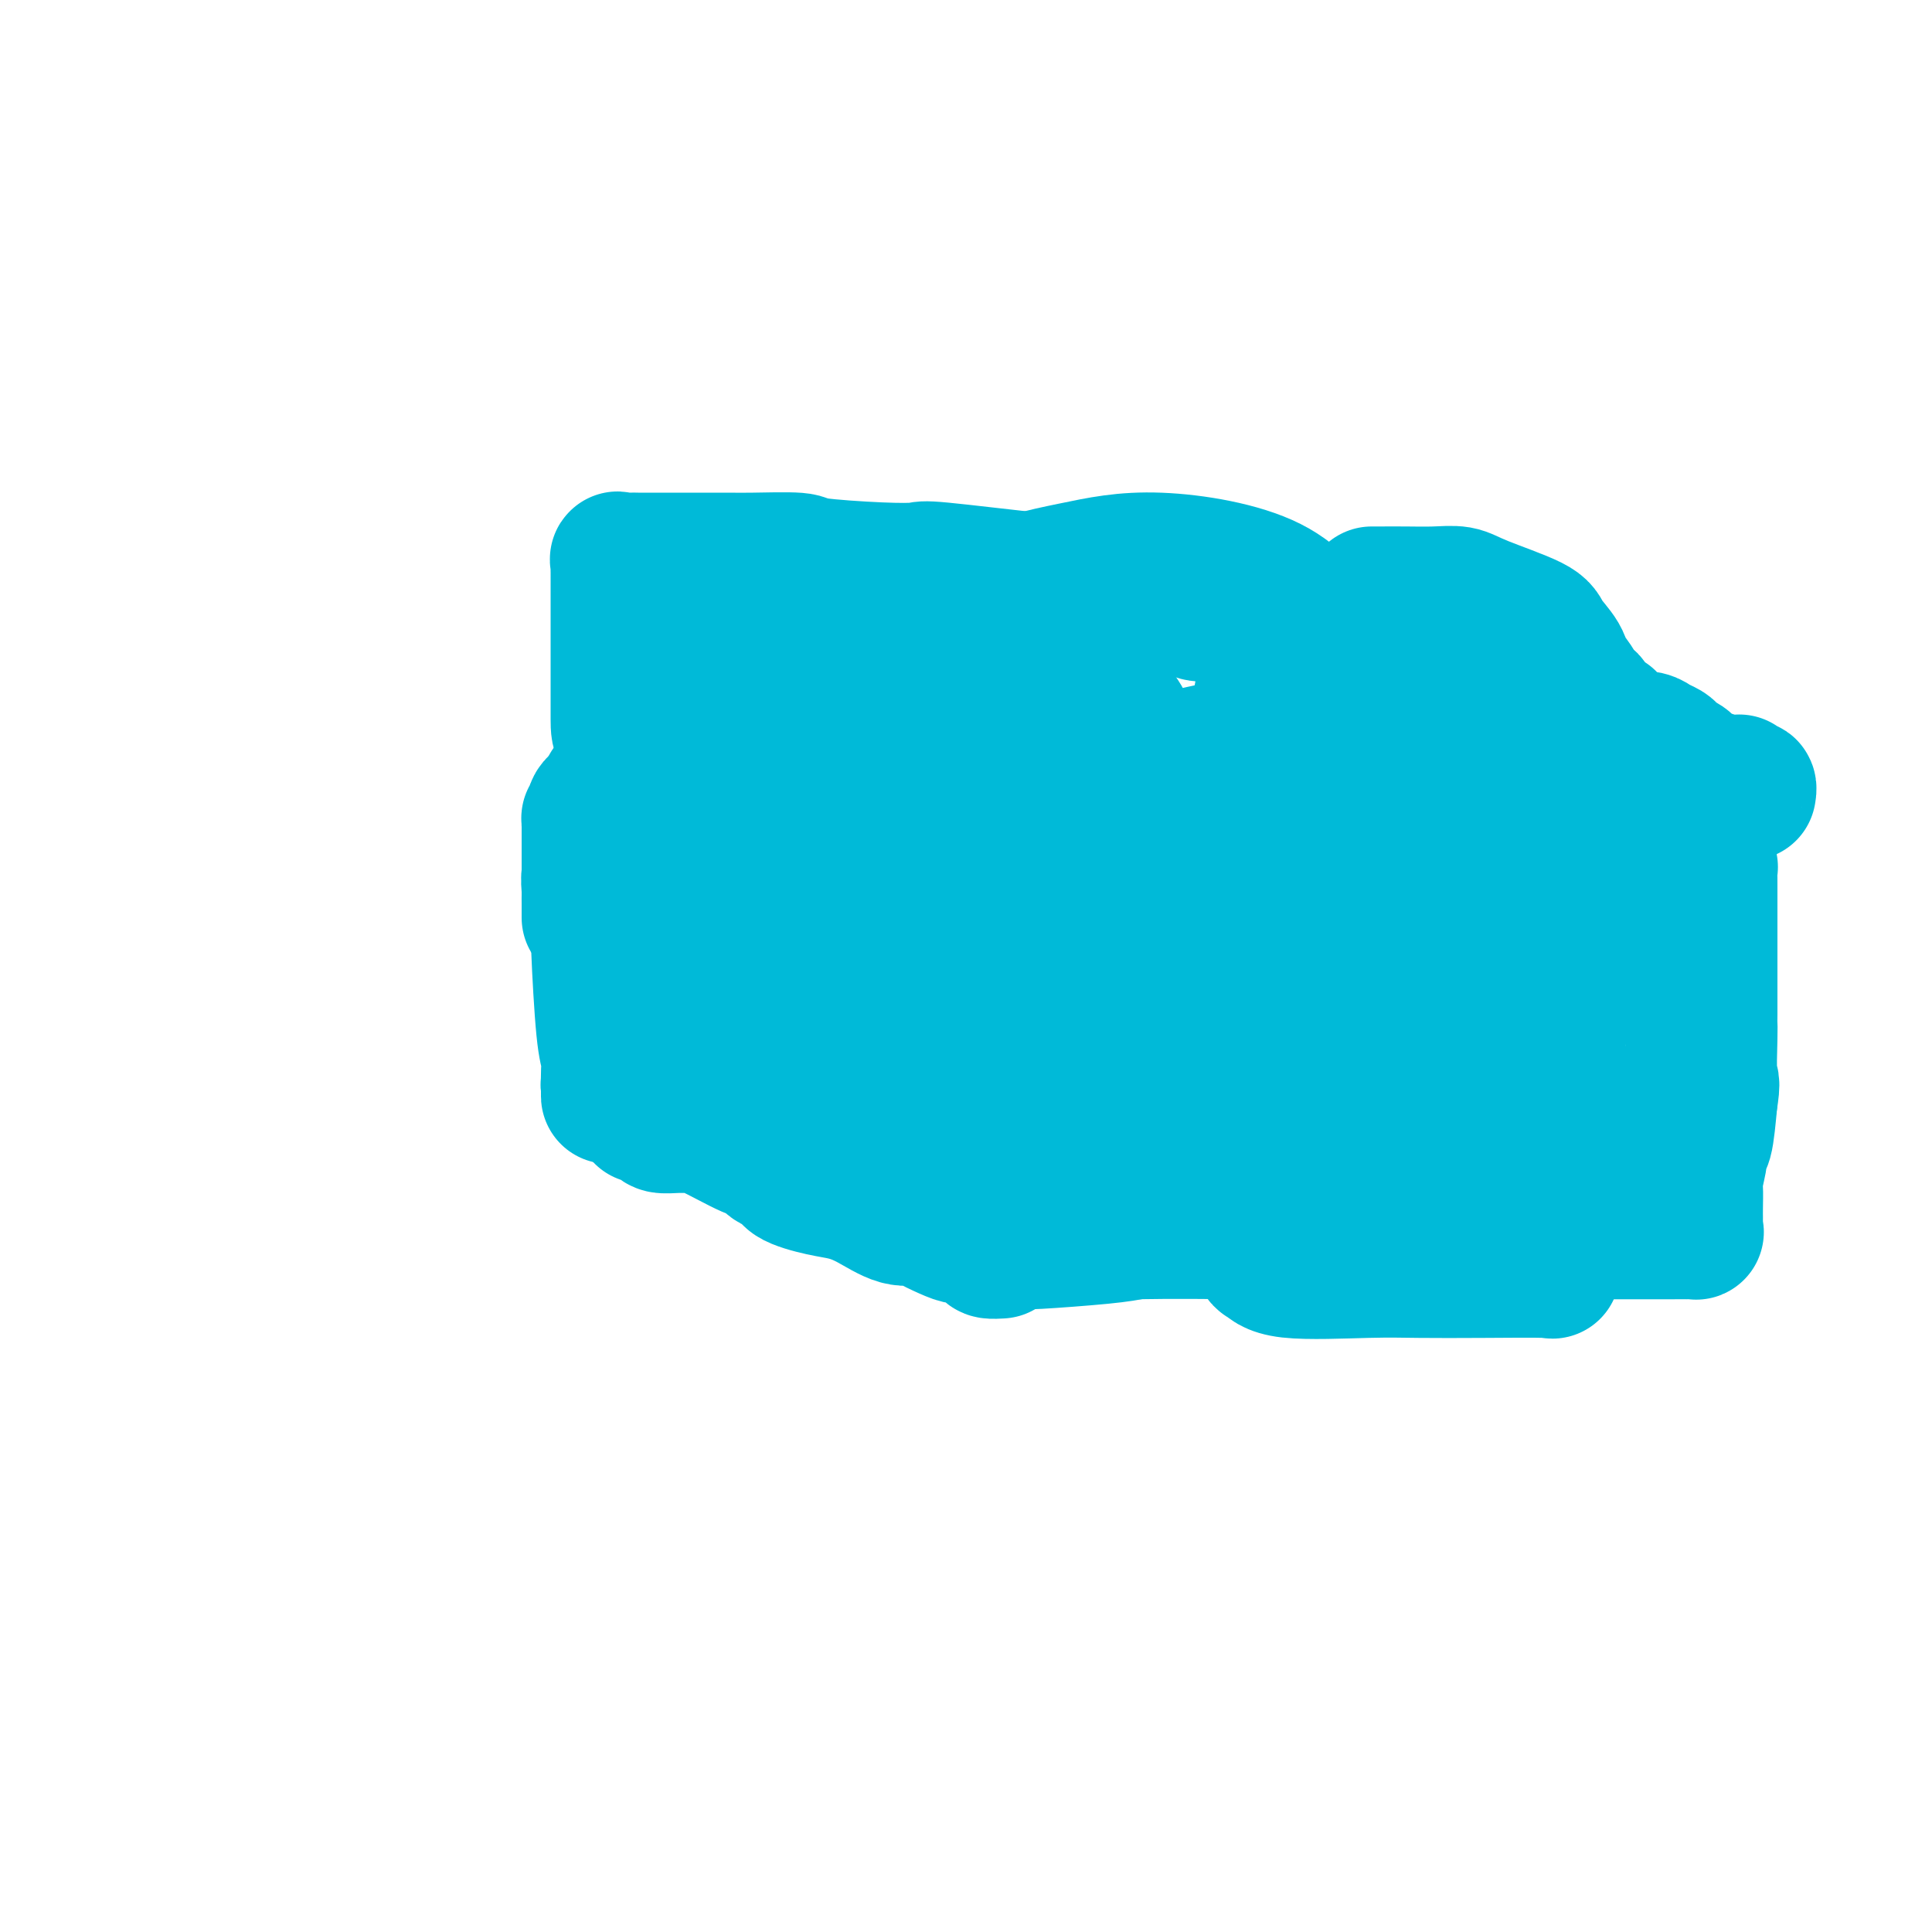 <svg viewBox='0 0 400 400' version='1.1' xmlns='http://www.w3.org/2000/svg' xmlns:xlink='http://www.w3.org/1999/xlink'><g fill='none' stroke='#00BAD8' stroke-width='28' stroke-linecap='round' stroke-linejoin='round'><path d='M126,163c0.001,0.219 0.002,0.438 0,1c-0.002,0.562 -0.008,1.468 0,2c0.008,0.532 0.032,0.692 0,1c-0.032,0.308 -0.118,0.766 0,1c0.118,0.234 0.439,0.245 0,1c-0.439,0.755 -1.638,2.256 -2,3c-0.362,0.744 0.113,0.732 0,2c-0.113,1.268 -0.815,3.816 -1,5c-0.185,1.184 0.147,1.004 0,1c-0.147,-0.004 -0.771,0.170 -1,1c-0.229,0.830 -0.061,2.318 0,3c0.061,0.682 0.016,0.560 0,1c-0.016,0.440 -0.004,1.443 0,2c0.004,0.557 0.001,0.669 0,1c-0.001,0.331 -0.000,0.883 0,1c0.000,0.117 0.000,-0.199 0,0c-0.000,0.199 -0.000,0.915 0,1c0.000,0.085 0.000,-0.461 0,-1c-0.000,-0.539 -0.000,-1.073 0,-2c0.000,-0.927 0.000,-2.249 0,-3c-0.000,-0.751 -0.000,-0.933 0,-2c0.000,-1.067 0.000,-3.019 0,-5c-0.000,-1.981 -0.000,-3.990 0,-6'/><path d='M122,171c-0.044,-2.985 -0.156,-0.946 0,-1c0.156,-0.054 0.578,-2.201 1,-3c0.422,-0.799 0.845,-0.251 1,0c0.155,0.251 0.042,0.203 0,0c-0.042,-0.203 -0.012,-0.562 0,0c0.012,0.562 0.006,2.044 0,3c-0.006,0.956 -0.012,1.385 0,5c0.012,3.615 0.042,10.415 0,14c-0.042,3.585 -0.155,3.955 0,8c0.155,4.045 0.577,11.765 1,16c0.423,4.235 0.845,4.983 1,6c0.155,1.017 0.041,2.301 0,3c-0.041,0.699 -0.011,0.811 0,1c0.011,0.189 0.003,0.454 0,1c-0.003,0.546 -0.002,1.374 0,2c0.002,0.626 0.004,1.050 0,1c-0.004,-0.050 -0.013,-0.575 0,-1c0.013,-0.425 0.048,-0.749 0,-1c-0.048,-0.251 -0.179,-0.430 0,-1c0.179,-0.570 0.670,-1.531 1,-2c0.330,-0.469 0.501,-0.445 1,-1c0.499,-0.555 1.327,-1.688 2,-2c0.673,-0.312 1.192,0.197 2,0c0.808,-0.197 1.904,-1.098 3,-2'/><path d='M135,217c5.449,-1.845 14.570,-1.959 19,-2c4.430,-0.041 4.168,-0.011 10,0c5.832,0.011 17.759,0.003 24,0c6.241,-0.003 6.798,-0.001 9,0c2.202,0.001 6.050,0.000 9,0c2.950,-0.000 5.001,-0.001 6,0c0.999,0.001 0.947,0.003 1,0c0.053,-0.003 0.210,-0.011 0,0c-0.210,0.011 -0.787,0.041 -1,0c-0.213,-0.041 -0.061,-0.155 0,0c0.061,0.155 0.030,0.577 0,1'/><path d='M212,216c12.833,0.000 6.417,0.500 0,1'/><path d='M212,217c-0.177,0.155 -0.621,0.041 -1,0c-0.379,-0.041 -0.693,-0.011 -1,0c-0.307,0.011 -0.607,0.003 -1,0c-0.393,-0.003 -0.879,-0.001 -1,0c-0.121,0.001 0.121,0.000 0,0c-0.121,-0.000 -0.606,-0.000 -1,0c-0.394,0.000 -0.697,-0.000 -1,0c-0.303,0.000 -0.608,0.000 -1,0c-0.392,-0.000 -0.872,-0.000 -1,0c-0.128,0.000 0.097,0.001 0,0c-0.097,-0.001 -0.516,-0.003 -1,0c-0.484,0.003 -1.032,0.011 -2,0c-0.968,-0.011 -2.357,-0.041 -3,0c-0.643,0.041 -0.539,0.155 -1,0c-0.461,-0.155 -1.488,-0.577 -2,-1c-0.512,-0.423 -0.508,-0.845 -1,-1c-0.492,-0.155 -1.479,-0.041 -2,0c-0.521,0.041 -0.575,0.011 -1,0c-0.425,-0.011 -1.222,-0.003 -2,0c-0.778,0.003 -1.539,0.001 -2,0c-0.461,-0.001 -0.624,-0.000 -1,0c-0.376,0.000 -0.965,0.000 -2,0c-1.035,-0.000 -2.518,-0.000 -4,0'/><path d='M180,215c-5.597,-0.309 -3.591,-0.083 -3,0c0.591,0.083 -0.235,0.022 -2,0c-1.765,-0.022 -4.471,-0.006 -6,0c-1.529,0.006 -1.882,0.002 -3,0c-1.118,-0.002 -3.000,-0.000 -6,0c-3.000,0.000 -7.119,-0.000 -9,0c-1.881,0.000 -1.525,0.002 -2,0c-0.475,-0.002 -1.780,-0.008 -3,0c-1.220,0.008 -2.354,0.029 -3,0c-0.646,-0.029 -0.804,-0.110 -1,0c-0.196,0.110 -0.431,0.410 -1,0c-0.569,-0.410 -1.472,-1.530 -2,-2c-0.528,-0.470 -0.680,-0.291 -1,-1c-0.320,-0.709 -0.806,-2.306 -1,-3c-0.194,-0.694 -0.094,-0.483 0,-1c0.094,-0.517 0.183,-1.760 0,-3c-0.183,-1.240 -0.637,-2.477 -1,-3c-0.363,-0.523 -0.636,-0.333 -1,-1c-0.364,-0.667 -0.818,-2.191 -1,-3c-0.182,-0.809 -0.091,-0.905 0,-1'/><path d='M134,197c-1.000,-3.114 -1.000,-2.901 -1,-3c0.000,-0.099 0.000,-0.512 0,-1c0.000,-0.488 0.000,-1.052 0,-2c0.000,-0.948 0.000,-2.280 0,-3c0.000,-0.720 0.000,-0.826 0,-1c0.000,-0.174 0.000,-0.414 0,-1c0.000,-0.586 0.000,-1.519 0,-2c0.000,-0.481 0.000,-0.510 0,-1c-0.000,-0.490 0.000,-1.440 0,-2c0.000,-0.560 0.000,-0.730 0,-1c0.000,-0.270 0.000,-0.640 0,-2c0.000,-1.360 0.000,-3.711 0,-5c0.000,-1.289 0.000,-1.515 0,-2c0.000,-0.485 0.000,-1.229 0,-2c0.000,-0.771 0.000,-1.567 0,-2c0.000,-0.433 0.000,-0.501 0,-1c0.000,-0.499 0.000,-1.429 0,-2c0.000,-0.571 0.000,-0.784 0,-1c0.000,-0.216 0.000,-0.435 0,-1c0.000,-0.565 0.000,-1.477 0,-2c0.000,-0.523 0.000,-0.656 0,-1c0.000,-0.344 0.000,-0.900 0,-1c0.000,-0.100 0.000,0.257 0,0c0.000,-0.257 0.000,-1.129 0,-2'/><path d='M133,156c-1.000,-7.101 -3.000,-4.355 -4,-4c-1.000,0.355 -1.000,-1.683 -1,-3c-0.000,-1.317 -0.000,-1.914 0,-2c0.000,-0.086 0.000,0.340 0,-2c-0.000,-2.340 -0.000,-7.444 0,-11c0.000,-3.556 0.000,-5.563 0,-7c-0.000,-1.437 -0.002,-2.304 0,-4c0.002,-1.696 0.006,-4.220 0,-5c-0.006,-0.780 -0.023,0.183 0,0c0.023,-0.183 0.086,-1.513 0,-2c-0.086,-0.487 -0.319,-0.130 0,0c0.319,0.130 1.191,0.035 2,0c0.809,-0.035 1.553,-0.009 2,0c0.447,0.009 0.595,0.003 1,0c0.405,-0.003 1.066,-0.001 3,0c1.934,0.001 5.142,0.003 8,0c2.858,-0.003 5.367,-0.011 7,0c1.633,0.011 2.389,0.042 5,0c2.611,-0.042 7.077,-0.157 9,0c1.923,0.157 1.304,0.585 4,1c2.696,0.415 8.706,0.817 13,1c4.294,0.183 6.872,0.146 8,0c1.128,-0.146 0.808,-0.400 5,0c4.192,0.400 12.898,1.454 18,2c5.102,0.546 6.601,0.585 9,1c2.399,0.415 5.700,1.208 9,2'/><path d='M231,123c16.873,1.184 8.555,0.643 6,1c-2.555,0.357 0.653,1.612 3,2c2.347,0.388 3.834,-0.089 5,0c1.166,0.089 2.010,0.746 3,1c0.990,0.254 2.125,0.105 5,0c2.875,-0.105 7.489,-0.165 10,0c2.511,0.165 2.919,0.555 3,1c0.081,0.445 -0.163,0.946 0,1c0.163,0.054 0.734,-0.337 1,0c0.266,0.337 0.226,1.402 0,2c-0.226,0.598 -0.639,0.727 -1,1c-0.361,0.273 -0.670,0.689 -1,1c-0.330,0.311 -0.681,0.516 -1,1c-0.319,0.484 -0.607,1.245 -1,2c-0.393,0.755 -0.890,1.504 -1,2c-0.110,0.496 0.167,0.740 0,2c-0.167,1.260 -0.777,3.537 -1,5c-0.223,1.463 -0.060,2.114 0,3c0.060,0.886 0.016,2.007 0,4c-0.016,1.993 -0.005,4.857 0,6c0.005,1.143 0.005,0.565 0,2c-0.005,1.435 -0.015,4.882 0,7c0.015,2.118 0.056,2.908 0,4c-0.056,1.092 -0.207,2.486 0,4c0.207,1.514 0.774,3.147 1,4c0.226,0.853 0.113,0.927 0,1'/><path d='M262,180c0.155,5.528 0.041,1.847 0,1c-0.041,-0.847 -0.011,1.139 0,2c0.011,0.861 0.003,0.598 0,1c-0.003,0.402 -0.001,1.471 0,2c0.001,0.529 0.003,0.518 0,1c-0.003,0.482 -0.009,1.457 0,2c0.009,0.543 0.033,0.655 0,1c-0.033,0.345 -0.122,0.922 0,1c0.122,0.078 0.457,-0.344 0,0c-0.457,0.344 -1.705,1.455 -3,2c-1.295,0.545 -2.637,0.524 -4,1c-1.363,0.476 -2.748,1.449 -4,2c-1.252,0.551 -2.370,0.681 -4,1c-1.630,0.319 -3.771,0.828 -5,1c-1.229,0.172 -1.547,0.008 -2,0c-0.453,-0.008 -1.042,0.142 -3,0c-1.958,-0.142 -5.284,-0.575 -8,0c-2.716,0.575 -4.822,2.157 -7,3c-2.178,0.843 -4.428,0.948 -7,2c-2.572,1.052 -5.466,3.053 -7,4c-1.534,0.947 -1.709,0.842 -2,1c-0.291,0.158 -0.696,0.578 -1,1c-0.304,0.422 -0.505,0.844 -1,1c-0.495,0.156 -1.284,0.044 -2,0c-0.716,-0.044 -1.358,-0.022 -2,0'/><path d='M200,210c-4.488,2.083 -1.208,1.292 0,1c1.208,-0.292 0.345,-0.083 0,0c-0.345,0.083 -0.173,0.042 0,0'/><path d='M204,164c0.000,0.342 0.000,0.684 0,1c-0.000,0.316 -0.001,0.606 0,1c0.001,0.394 0.002,0.893 0,1c-0.002,0.107 -0.008,-0.178 0,1c0.008,1.178 0.029,3.821 0,6c-0.029,2.179 -0.110,3.895 0,6c0.110,2.105 0.410,4.597 1,9c0.590,4.403 1.468,10.715 2,14c0.532,3.285 0.717,3.543 1,6c0.283,2.457 0.664,7.114 1,10c0.336,2.886 0.626,4.000 1,5c0.374,1.000 0.831,1.885 1,4c0.169,2.115 0.048,5.462 0,7c-0.048,1.538 -0.024,1.269 0,1'/><path d='M211,236c1.022,11.199 0.078,3.196 0,1c-0.078,-2.196 0.711,1.413 1,3c0.289,1.587 0.077,1.150 0,2c-0.077,0.850 -0.021,2.987 0,4c0.021,1.013 0.005,0.901 0,1c-0.005,0.099 -0.001,0.407 0,1c0.001,0.593 -0.001,1.469 0,2c0.001,0.531 0.004,0.716 0,1c-0.004,0.284 -0.015,0.669 0,1c0.015,0.331 0.057,0.610 0,1c-0.057,0.390 -0.211,0.892 0,1c0.211,0.108 0.788,-0.177 1,0c0.212,0.177 0.058,0.818 0,1c-0.058,0.182 -0.019,-0.094 0,0c0.019,0.094 0.020,0.558 0,1c-0.020,0.442 -0.061,0.861 0,1c0.061,0.139 0.222,-0.004 0,0c-0.222,0.004 -0.829,0.155 2,0c2.829,-0.155 9.094,-0.616 13,-1c3.906,-0.384 5.453,-0.692 7,-1'/><path d='M235,255c7.926,-0.155 16.743,-0.041 22,0c5.257,0.041 6.956,0.011 9,0c2.044,-0.011 4.432,-0.003 8,0c3.568,0.003 8.314,0.001 11,0c2.686,-0.001 3.311,-0.000 7,0c3.689,0.000 10.442,0.000 14,0c3.558,-0.000 3.920,-0.000 5,0c1.080,0.000 2.877,-0.000 7,0c4.123,0.000 10.571,0.000 14,0c3.429,-0.000 3.841,-0.000 6,0c2.159,0.000 6.067,0.001 8,0c1.933,-0.001 1.891,-0.003 2,0c0.109,0.003 0.369,0.012 1,0c0.631,-0.012 1.633,-0.044 2,0c0.367,0.044 0.098,0.166 0,0c-0.098,-0.166 -0.026,-0.619 0,-1c0.026,-0.381 0.006,-0.690 0,-1c-0.006,-0.310 0.002,-0.622 0,-1c-0.002,-0.378 -0.016,-0.824 0,-2c0.016,-1.176 0.060,-3.084 0,-4c-0.060,-0.916 -0.223,-0.842 0,-2c0.223,-1.158 0.833,-3.547 1,-5c0.167,-1.453 -0.109,-1.968 0,-2c0.109,-0.032 0.603,0.419 1,-1c0.397,-1.419 0.699,-4.710 1,-8'/><path d='M354,228c0.774,-4.869 0.207,-3.542 0,-5c-0.207,-1.458 -0.056,-5.700 0,-8c0.056,-2.300 0.015,-2.656 0,-3c-0.015,-0.344 -0.004,-0.674 0,-2c0.004,-1.326 0.001,-3.648 0,-5c-0.001,-1.352 -0.000,-1.736 0,-2c0.000,-0.264 0.000,-0.410 0,-1c-0.000,-0.590 -0.000,-1.623 0,-2c0.000,-0.377 0.000,-0.097 0,-1c-0.000,-0.903 -0.000,-2.987 0,-4c0.000,-1.013 0.000,-0.953 0,-1c-0.000,-0.047 0.000,-0.201 0,-1c-0.000,-0.799 -0.000,-2.241 0,-3c0.000,-0.759 0.000,-0.833 0,-1c-0.000,-0.167 -0.000,-0.426 0,-1c0.000,-0.574 0.000,-1.462 0,-2c-0.000,-0.538 -0.000,-0.726 0,-1c0.000,-0.274 0.001,-0.636 0,-1c-0.001,-0.364 -0.004,-0.731 0,-1c0.004,-0.269 0.015,-0.439 0,-1c-0.015,-0.561 -0.056,-1.513 0,-2c0.056,-0.487 0.208,-0.509 0,-1c-0.208,-0.491 -0.776,-1.452 -1,-2c-0.224,-0.548 -0.104,-0.683 0,-1c0.104,-0.317 0.191,-0.817 0,-1c-0.191,-0.183 -0.659,-0.049 -1,0c-0.341,0.049 -0.553,0.013 -1,0c-0.447,-0.013 -1.128,-0.004 -2,0c-0.872,0.004 -1.936,0.002 -3,0'/><path d='M346,175c-1.575,-0.228 -3.012,-0.797 -4,-1c-0.988,-0.203 -1.526,-0.041 -3,0c-1.474,0.041 -3.885,-0.041 -6,0c-2.115,0.041 -3.934,0.203 -5,0c-1.066,-0.203 -1.378,-0.772 -4,-1c-2.622,-0.228 -7.553,-0.113 -10,0c-2.447,0.113 -2.409,0.226 -5,0c-2.591,-0.226 -7.811,-0.792 -11,-1c-3.189,-0.208 -4.347,-0.060 -6,0c-1.653,0.060 -3.801,0.030 -6,0c-2.199,-0.030 -4.449,-0.061 -6,0c-1.551,0.061 -2.403,0.213 -3,0c-0.597,-0.213 -0.939,-0.790 -2,-1c-1.061,-0.210 -2.843,-0.054 -4,0c-1.157,0.054 -1.691,0.005 -4,0c-2.309,-0.005 -6.395,0.036 -8,0c-1.605,-0.036 -0.729,-0.147 -3,0c-2.271,0.147 -7.690,0.552 -10,1c-2.310,0.448 -1.510,0.940 -2,1c-0.490,0.060 -2.271,-0.312 -4,0c-1.729,0.312 -3.407,1.309 -5,2c-1.593,0.691 -3.102,1.076 -4,1c-0.898,-0.076 -1.185,-0.614 -2,0c-0.815,0.614 -2.158,2.378 -3,3c-0.842,0.622 -1.184,0.100 -2,1c-0.816,0.900 -2.105,3.222 -3,4c-0.895,0.778 -1.394,0.013 -2,0c-0.606,-0.013 -1.317,0.727 -2,1c-0.683,0.273 -1.338,0.078 -2,0c-0.662,-0.078 -1.331,-0.039 -2,0'/><path d='M213,185c-4.119,1.857 -0.917,0.500 0,0c0.917,-0.500 -0.452,-0.143 -1,0c-0.548,0.143 -0.274,0.071 0,0'/><path d='M284,123c0.426,0.002 0.852,0.005 2,0c1.148,-0.005 3.019,-0.016 5,0c1.981,0.016 4.073,0.061 6,0c1.927,-0.061 3.690,-0.229 5,0c1.310,0.229 2.169,0.853 5,2c2.831,1.147 7.636,2.816 10,4c2.364,1.184 2.286,1.881 3,3c0.714,1.119 2.219,2.658 3,4c0.781,1.342 0.839,2.486 1,3c0.161,0.514 0.427,0.396 1,1c0.573,0.604 1.454,1.928 2,3c0.546,1.072 0.756,1.892 1,2c0.244,0.108 0.522,-0.496 1,0c0.478,0.496 1.157,2.094 2,3c0.843,0.906 1.850,1.121 2,1c0.150,-0.121 -0.556,-0.580 0,0c0.556,0.580 2.373,2.197 4,3c1.627,0.803 3.065,0.793 4,1c0.935,0.207 1.367,0.632 2,1c0.633,0.368 1.467,0.680 2,1c0.533,0.320 0.766,0.649 1,1c0.234,0.351 0.469,0.724 1,1c0.531,0.276 1.359,0.455 2,1c0.641,0.545 1.096,1.454 2,2c0.904,0.546 2.258,0.727 3,1c0.742,0.273 0.871,0.636 1,1'/><path d='M355,162c4.801,2.101 4.803,0.353 5,0c0.197,-0.353 0.589,0.689 1,1c0.411,0.311 0.841,-0.109 1,0c0.159,0.109 0.045,0.745 0,1c-0.045,0.255 -0.023,0.127 0,0'/><path d='M137,125c-0.085,0.396 -0.171,0.792 0,1c0.171,0.208 0.598,0.229 2,1c1.402,0.771 3.780,2.293 5,3c1.220,0.707 1.283,0.601 2,1c0.717,0.399 2.089,1.304 6,3c3.911,1.696 10.362,4.184 13,5c2.638,0.816 1.465,-0.039 3,1c1.535,1.039 5.780,3.974 8,6c2.220,2.026 2.416,3.144 3,4c0.584,0.856 1.557,1.449 3,3c1.443,1.551 3.356,4.061 4,5c0.644,0.939 0.018,0.308 0,0c-0.018,-0.308 0.573,-0.294 1,0c0.427,0.294 0.691,0.866 1,1c0.309,0.134 0.664,-0.171 1,0c0.336,0.171 0.655,0.816 1,1c0.345,0.184 0.718,-0.094 1,0c0.282,0.094 0.474,0.561 1,1c0.526,0.439 1.384,0.850 2,1c0.616,0.150 0.988,0.040 1,0c0.012,-0.040 -0.337,-0.011 0,0c0.337,0.011 1.360,0.003 2,0c0.640,-0.003 0.897,-0.001 1,0c0.103,0.001 0.051,0.000 0,0'/><path d='M278,199c2.674,1.029 5.349,2.057 7,3c1.651,0.943 2.279,1.800 3,2c0.721,0.200 1.536,-0.258 3,1c1.464,1.258 3.576,4.231 5,6c1.424,1.769 2.160,2.333 3,3c0.840,0.667 1.784,1.437 3,3c1.216,1.563 2.705,3.920 4,5c1.295,1.080 2.395,0.884 3,1c0.605,0.116 0.715,0.543 1,1c0.285,0.457 0.746,0.944 1,1c0.254,0.056 0.299,-0.321 1,0c0.701,0.321 2.056,1.338 3,2c0.944,0.662 1.478,0.970 2,1c0.522,0.030 1.034,-0.217 2,0c0.966,0.217 2.387,0.899 3,1c0.613,0.101 0.420,-0.379 1,0c0.580,0.379 1.934,1.619 3,2c1.066,0.381 1.843,-0.095 2,0c0.157,0.095 -0.308,0.761 0,1c0.308,0.239 1.388,0.050 2,0c0.612,-0.050 0.756,0.039 1,0c0.244,-0.039 0.587,-0.207 1,0c0.413,0.207 0.894,0.787 1,1c0.106,0.213 -0.164,0.057 0,0c0.164,-0.057 0.761,-0.016 1,0c0.239,0.016 0.119,0.008 0,0'/><path d='M334,233c4.514,1.718 1.798,0.513 1,0c-0.798,-0.513 0.322,-0.333 1,0c0.678,0.333 0.913,0.821 1,1c0.087,0.179 0.025,0.051 0,0c-0.025,-0.051 -0.012,-0.026 0,0'/><path d='M133,231c0.337,0.022 0.673,0.044 1,0c0.327,-0.044 0.643,-0.155 1,0c0.357,0.155 0.755,0.577 1,1c0.245,0.423 0.338,0.846 1,1c0.662,0.154 1.893,0.039 3,0c1.107,-0.039 2.091,-0.004 3,0c0.909,0.004 1.744,-0.025 4,1c2.256,1.025 5.934,3.103 8,4c2.066,0.897 2.520,0.611 3,1c0.480,0.389 0.988,1.452 2,2c1.012,0.548 2.530,0.582 3,1c0.470,0.418 -0.108,1.220 1,2c1.108,0.780 3.901,1.539 6,2c2.099,0.461 3.505,0.623 5,1c1.495,0.377 3.078,0.969 5,2c1.922,1.031 4.181,2.501 6,3c1.819,0.499 3.196,0.027 4,0c0.804,-0.027 1.035,0.392 2,1c0.965,0.608 2.663,1.407 4,2c1.337,0.593 2.313,0.982 3,1c0.687,0.018 1.085,-0.335 2,0c0.915,0.335 2.348,1.358 3,2c0.652,0.642 0.522,0.904 1,1c0.478,0.096 1.565,0.028 2,0c0.435,-0.028 0.217,-0.014 0,0'/><path d='M248,228c-3.899,0.453 -7.797,0.906 -10,1c-2.203,0.094 -2.710,-0.170 -3,0c-0.290,0.170 -0.362,0.774 -1,1c-0.638,0.226 -1.840,0.076 -2,0c-0.160,-0.076 0.722,-0.076 1,0c0.278,0.076 -0.049,0.227 1,0c1.049,-0.227 3.474,-0.834 5,-1c1.526,-0.166 2.153,0.107 4,0c1.847,-0.107 4.913,-0.594 10,0c5.087,0.594 12.194,2.270 17,4c4.806,1.730 7.310,3.515 15,8c7.690,4.485 20.564,11.671 27,15c6.436,3.329 6.433,2.801 7,3c0.567,0.199 1.705,1.125 2,2c0.295,0.875 -0.252,1.698 0,2c0.252,0.302 1.301,0.083 -1,0c-2.301,-0.083 -7.954,-0.030 -13,0c-5.046,0.030 -9.486,0.037 -13,0c-3.514,-0.037 -6.103,-0.120 -11,0c-4.897,0.120 -12.101,0.441 -16,0c-3.899,-0.441 -4.492,-1.646 -5,-2c-0.508,-0.354 -0.931,0.142 -1,-2c-0.069,-2.142 0.216,-6.922 0,-9c-0.216,-2.078 -0.934,-1.454 1,-4c1.934,-2.546 6.521,-8.262 10,-11c3.479,-2.738 5.851,-2.496 9,-3c3.149,-0.504 7.074,-1.752 11,-3'/><path d='M292,229c5.977,-1.159 10.918,-1.057 14,-1c3.082,0.057 4.303,0.070 5,0c0.697,-0.070 0.869,-0.221 1,0c0.131,0.221 0.223,0.816 0,1c-0.223,0.184 -0.759,-0.042 -1,0c-0.241,0.042 -0.187,0.352 -1,1c-0.813,0.648 -2.492,1.635 -4,2c-1.508,0.365 -2.844,0.110 -6,0c-3.156,-0.110 -8.131,-0.075 -11,0c-2.869,0.075 -3.632,0.189 -5,-1c-1.368,-1.189 -3.342,-3.681 -4,-5c-0.658,-1.319 0.000,-1.465 0,-2c-0.000,-0.535 -0.659,-1.461 0,-5c0.659,-3.539 2.637,-9.693 4,-13c1.363,-3.307 2.113,-3.768 4,-5c1.887,-1.232 4.912,-3.237 9,-4c4.088,-0.763 9.239,-0.286 12,-1c2.761,-0.714 3.130,-2.619 4,1c0.870,3.619 2.239,12.763 2,18c-0.239,5.237 -2.086,6.566 -4,8c-1.914,1.434 -3.894,2.972 -9,5c-5.106,2.028 -13.337,4.545 -18,6c-4.663,1.455 -5.756,1.846 -7,2c-1.244,0.154 -2.638,0.070 -7,0c-4.362,-0.070 -11.690,-0.126 -15,0c-3.310,0.126 -2.600,0.433 -3,0c-0.400,-0.433 -1.908,-1.608 -2,-3c-0.092,-1.392 1.233,-3.002 2,-4c0.767,-0.998 0.976,-1.384 4,-4c3.024,-2.616 8.864,-7.462 12,-10c3.136,-2.538 3.568,-2.769 4,-3'/><path d='M272,212c3.253,-2.664 1.386,-0.825 1,0c-0.386,0.825 0.710,0.636 1,1c0.290,0.364 -0.224,1.282 0,2c0.224,0.718 1.187,1.235 -1,3c-2.187,1.765 -7.522,4.778 -11,6c-3.478,1.222 -5.098,0.652 -8,1c-2.902,0.348 -7.087,1.613 -9,2c-1.913,0.387 -1.553,-0.106 -2,0c-0.447,0.106 -1.700,0.809 -2,0c-0.300,-0.809 0.353,-3.130 0,-5c-0.353,-1.870 -1.713,-3.289 2,-7c3.713,-3.711 12.497,-9.714 17,-13c4.503,-3.286 4.724,-3.856 6,-5c1.276,-1.144 3.607,-2.864 6,-4c2.393,-1.136 4.848,-1.689 6,-2c1.152,-0.311 1.003,-0.380 1,0c-0.003,0.380 0.142,1.209 0,2c-0.142,0.791 -0.572,1.543 0,3c0.572,1.457 2.145,3.617 -4,9c-6.145,5.383 -20.009,13.988 -29,19c-8.991,5.012 -13.108,6.430 -20,8c-6.892,1.570 -16.560,3.291 -26,5c-9.440,1.709 -18.654,3.407 -23,4c-4.346,0.593 -3.824,0.083 -4,0c-0.176,-0.083 -1.050,0.262 -2,0c-0.950,-0.262 -1.975,-1.131 -3,-2'/><path d='M168,239c-1.773,-1.079 -1.704,-2.776 -2,-4c-0.296,-1.224 -0.956,-1.975 -2,-4c-1.044,-2.025 -2.473,-5.323 -3,-7c-0.527,-1.677 -0.152,-1.733 0,-7c0.152,-5.267 0.081,-15.746 1,-22c0.919,-6.254 2.827,-8.281 5,-13c2.173,-4.719 4.611,-12.128 6,-15c1.389,-2.872 1.728,-1.207 2,-1c0.272,0.207 0.479,-1.043 2,-1c1.521,0.043 4.358,1.378 6,3c1.642,1.622 2.088,3.529 3,5c0.912,1.471 2.291,2.504 3,6c0.709,3.496 0.748,9.455 1,13c0.252,3.545 0.716,4.678 -1,7c-1.716,2.322 -5.613,5.835 -7,7c-1.387,1.165 -0.265,-0.016 0,0c0.265,0.016 -0.326,1.229 -3,0c-2.674,-1.229 -7.430,-4.899 -11,-8c-3.570,-3.101 -5.954,-5.631 -8,-7c-2.046,-1.369 -3.753,-1.576 -5,-7c-1.247,-5.424 -2.032,-16.064 -2,-22c0.032,-5.936 0.883,-7.168 2,-9c1.117,-1.832 2.501,-4.265 5,-6c2.499,-1.735 6.112,-2.772 8,-4c1.888,-1.228 2.050,-2.646 5,0c2.950,2.646 8.687,9.357 11,14c2.313,4.643 1.203,7.219 1,10c-0.203,2.781 0.502,5.766 -1,10c-1.502,4.234 -5.212,9.717 -7,12c-1.788,2.283 -1.654,1.367 -2,1c-0.346,-0.367 -1.173,-0.183 -2,0'/><path d='M173,190c-1.933,1.798 -1.265,-0.208 -1,-1c0.265,-0.792 0.129,-0.370 0,-3c-0.129,-2.630 -0.250,-8.311 0,-12c0.250,-3.689 0.871,-5.387 1,-7c0.129,-1.613 -0.236,-3.142 1,-5c1.236,-1.858 4.071,-4.046 5,-5c0.929,-0.954 -0.047,-0.675 2,-1c2.047,-0.325 7.119,-1.253 10,-1c2.881,0.253 3.571,1.687 5,3c1.429,1.313 3.598,2.503 8,8c4.402,5.497 11.038,15.300 15,21c3.962,5.700 5.251,7.299 6,9c0.749,1.701 0.957,3.506 1,5c0.043,1.494 -0.079,2.676 0,3c0.079,0.324 0.360,-0.212 0,0c-0.360,0.212 -1.362,1.170 -3,0c-1.638,-1.170 -3.913,-4.467 -6,-7c-2.087,-2.533 -3.986,-4.300 -4,-9c-0.014,-4.700 1.858,-12.332 4,-17c2.142,-4.668 4.553,-6.372 8,-8c3.447,-1.628 7.931,-3.180 15,-5c7.069,-1.820 16.722,-3.910 24,-5c7.278,-1.090 12.180,-1.181 18,0c5.820,1.181 12.558,3.635 15,6c2.442,2.365 0.589,4.642 1,6c0.411,1.358 3.086,1.797 0,5c-3.086,3.203 -11.935,9.170 -17,12c-5.065,2.830 -6.347,2.521 -11,3c-4.653,0.479 -12.676,1.744 -25,1c-12.324,-0.744 -28.950,-3.498 -38,-6c-9.050,-2.502 -10.525,-4.751 -12,-7'/><path d='M195,173c-4.110,-3.576 -8.386,-9.016 -10,-12c-1.614,-2.984 -0.566,-3.511 0,-4c0.566,-0.489 0.649,-0.938 4,-4c3.351,-3.062 9.970,-8.737 14,-12c4.030,-3.263 5.473,-4.115 8,-6c2.527,-1.885 6.140,-4.804 9,-6c2.860,-1.196 4.968,-0.669 6,-1c1.032,-0.331 0.990,-1.520 1,0c0.010,1.520 0.073,5.748 0,8c-0.073,2.252 -0.283,2.527 -1,3c-0.717,0.473 -1.940,1.145 -4,3c-2.060,1.855 -4.957,4.895 -7,6c-2.043,1.105 -3.231,0.277 -4,0c-0.769,-0.277 -1.118,-0.001 -4,0c-2.882,0.001 -8.297,-0.274 -12,-1c-3.703,-0.726 -5.694,-1.905 -7,-2c-1.306,-0.095 -1.928,0.894 -2,0c-0.072,-0.894 0.405,-3.672 1,-5c0.595,-1.328 1.307,-1.208 4,-4c2.693,-2.792 7.366,-8.497 13,-12c5.634,-3.503 12.230,-4.806 18,-6c5.770,-1.194 10.714,-2.281 18,-2c7.286,0.281 16.915,1.929 23,5c6.085,3.071 8.625,7.565 12,10c3.375,2.435 7.586,2.810 11,5c3.414,2.190 6.031,6.194 7,8c0.969,1.806 0.290,1.415 0,2c-0.290,0.585 -0.191,2.147 -1,3c-0.809,0.853 -2.525,0.999 -4,1c-1.475,0.001 -2.707,-0.143 -4,0c-1.293,0.143 -2.646,0.571 -4,1'/><path d='M280,151c-2.185,0.276 -1.649,-0.034 -2,0c-0.351,0.034 -1.591,0.413 -2,0c-0.409,-0.413 0.011,-1.618 0,-2c-0.011,-0.382 -0.454,0.058 0,0c0.454,-0.058 1.803,-0.613 4,-1c2.197,-0.387 5.241,-0.604 8,-1c2.759,-0.396 5.231,-0.970 12,0c6.769,0.970 17.833,3.483 23,5c5.167,1.517 4.435,2.036 6,6c1.565,3.964 5.426,11.372 7,15c1.574,3.628 0.860,3.474 0,4c-0.860,0.526 -1.865,1.731 -3,3c-1.135,1.269 -2.399,2.603 -6,3c-3.601,0.397 -9.540,-0.143 -12,0c-2.460,0.143 -1.441,0.968 -9,-4c-7.559,-4.968 -23.697,-15.731 -31,-21c-7.303,-5.269 -5.770,-5.045 -6,-6c-0.230,-0.955 -2.223,-3.091 -3,-5c-0.777,-1.909 -0.338,-3.592 0,-4c0.338,-0.408 0.574,0.458 1,0c0.426,-0.458 1.043,-2.239 7,-3c5.957,-0.761 17.253,-0.504 23,-1c5.747,-0.496 5.946,-1.747 12,0c6.054,1.747 17.963,6.493 24,11c6.037,4.507 6.202,8.775 7,12c0.798,3.225 2.229,5.406 3,9c0.771,3.594 0.883,8.601 1,11c0.117,2.399 0.237,2.189 0,2c-0.237,-0.189 -0.833,-0.359 -2,0c-1.167,0.359 -2.905,1.245 -6,0c-3.095,-1.245 -7.548,-4.623 -12,-8'/><path d='M324,176c-5.073,-4.485 -11.754,-11.697 -15,-15c-3.246,-3.303 -3.057,-2.696 -3,-3c0.057,-0.304 -0.016,-1.518 0,-2c0.016,-0.482 0.123,-0.232 0,-1c-0.123,-0.768 -0.475,-2.553 3,0c3.475,2.553 10.777,9.445 15,14c4.223,4.555 5.367,6.772 7,9c1.633,2.228 3.755,4.467 5,8c1.245,3.533 1.614,8.361 2,11c0.386,2.639 0.791,3.089 0,6c-0.791,2.911 -2.776,8.283 -4,11c-1.224,2.717 -1.687,2.779 -2,3c-0.313,0.221 -0.475,0.602 -1,1c-0.525,0.398 -1.411,0.815 -2,1c-0.589,0.185 -0.880,0.138 -1,0c-0.120,-0.138 -0.071,-0.368 0,-1c0.071,-0.632 0.162,-1.667 0,-3c-0.162,-1.333 -0.578,-2.964 -1,-4c-0.422,-1.036 -0.852,-1.479 -1,-2c-0.148,-0.521 -0.016,-1.122 0,-1c0.016,0.122 -0.084,0.965 0,2c0.084,1.035 0.352,2.261 0,4c-0.352,1.739 -1.324,3.992 -2,5c-0.676,1.008 -1.057,0.770 -1,1c0.057,0.230 0.551,0.929 -3,1c-3.551,0.071 -11.148,-0.486 -16,-2c-4.852,-1.514 -6.960,-3.984 -15,-12c-8.040,-8.016 -22.011,-21.576 -31,-30c-8.989,-8.424 -12.994,-11.712 -17,-15'/><path d='M241,162c-11.083,-10.940 -7.292,-9.792 -8,-12c-0.708,-2.208 -5.917,-7.774 -8,-10c-2.083,-2.226 -1.042,-1.113 0,0'/></g>
</svg>